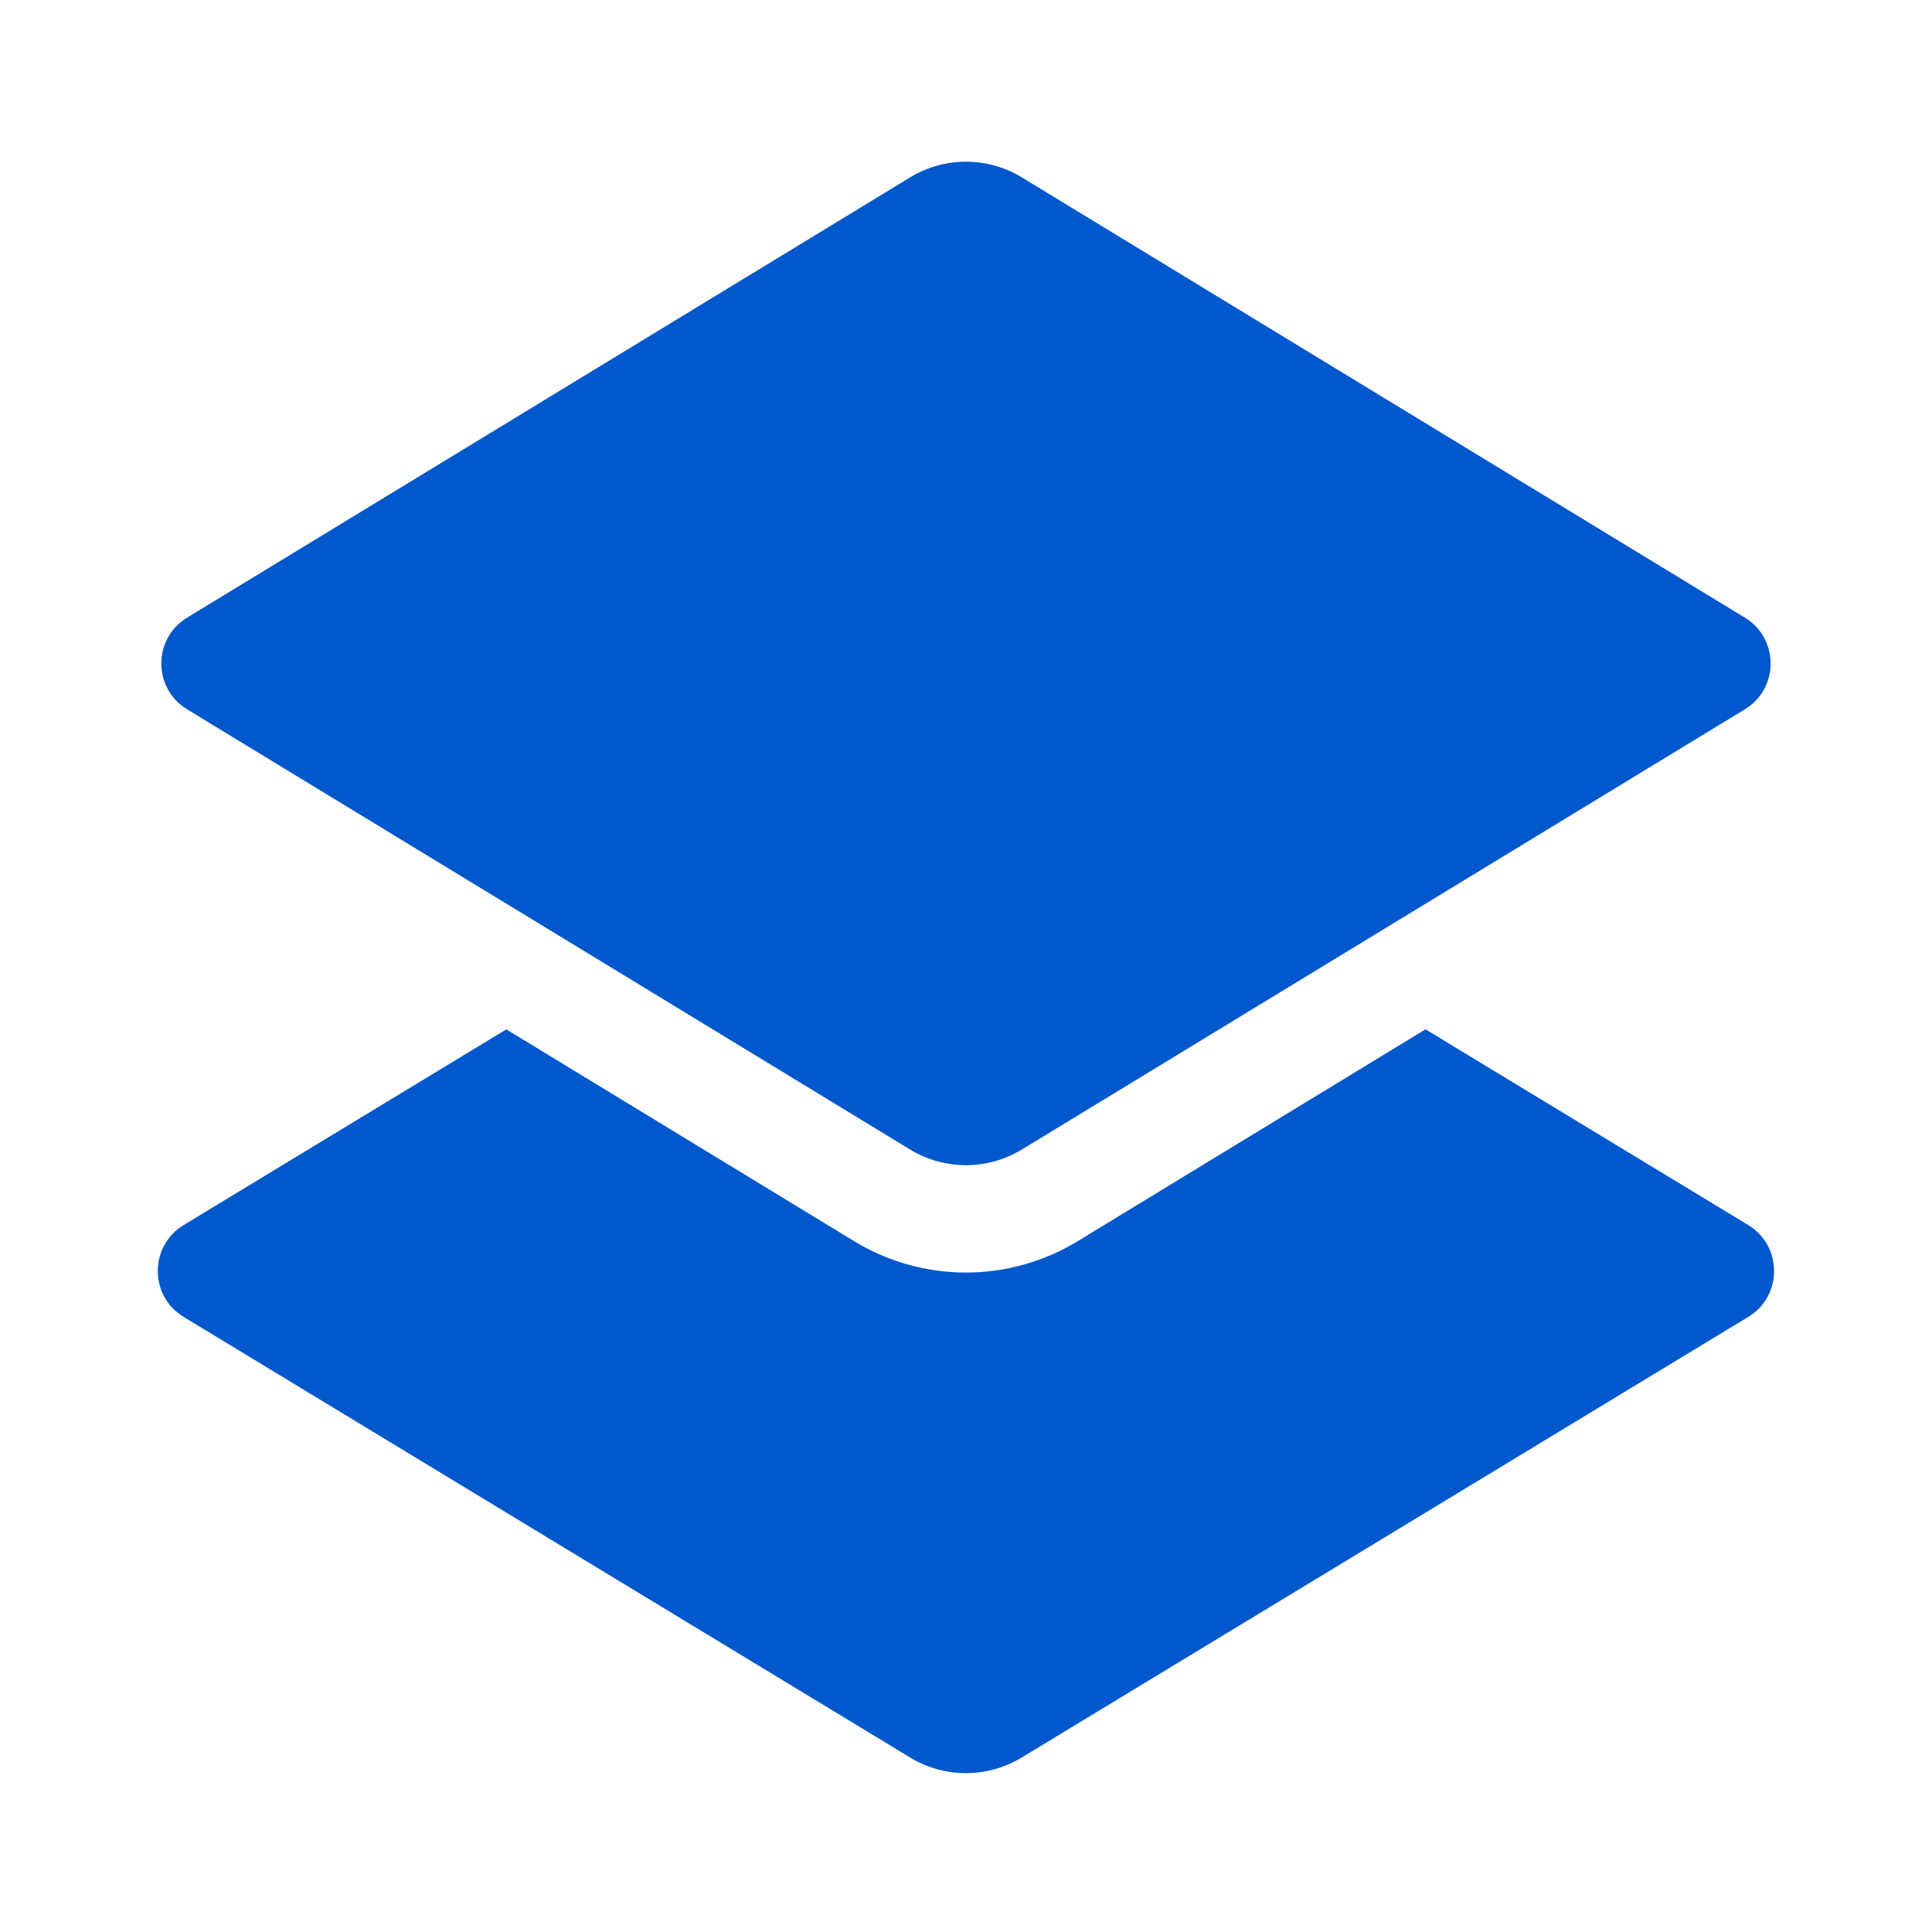 <?xml version="1.0" encoding="UTF-8"?>
<svg xmlns="http://www.w3.org/2000/svg" width="36" height="36" viewBox="0 0 36 36" fill="none">
  <path d="M32.577 22.828C33.218 23.218 33.218 24.149 32.577 24.538L19.036 32.75C18.398 33.136 17.599 33.137 16.961 32.75L3.421 24.538C2.78 24.149 2.78 23.218 3.421 22.828L9.434 19.181L15.918 23.129C17.196 23.907 18.801 23.906 20.079 23.129L26.562 19.18L32.577 22.828ZM16.959 3.305C17.598 2.916 18.401 2.916 19.04 3.305L32.513 11.509C33.153 11.899 33.153 12.827 32.513 13.217L19.04 21.42C18.681 21.638 18.272 21.734 17.869 21.707C17.815 21.704 17.762 21.697 17.709 21.69C17.635 21.679 17.562 21.664 17.489 21.645C17.437 21.631 17.385 21.616 17.334 21.598C17.247 21.567 17.163 21.531 17.081 21.488C17.039 21.467 16.998 21.445 16.959 21.42L11.361 18.011L3.486 13.217C2.846 12.827 2.846 11.899 3.486 11.509L16.959 3.305Z" fill="#0058CC"></path>
</svg>
